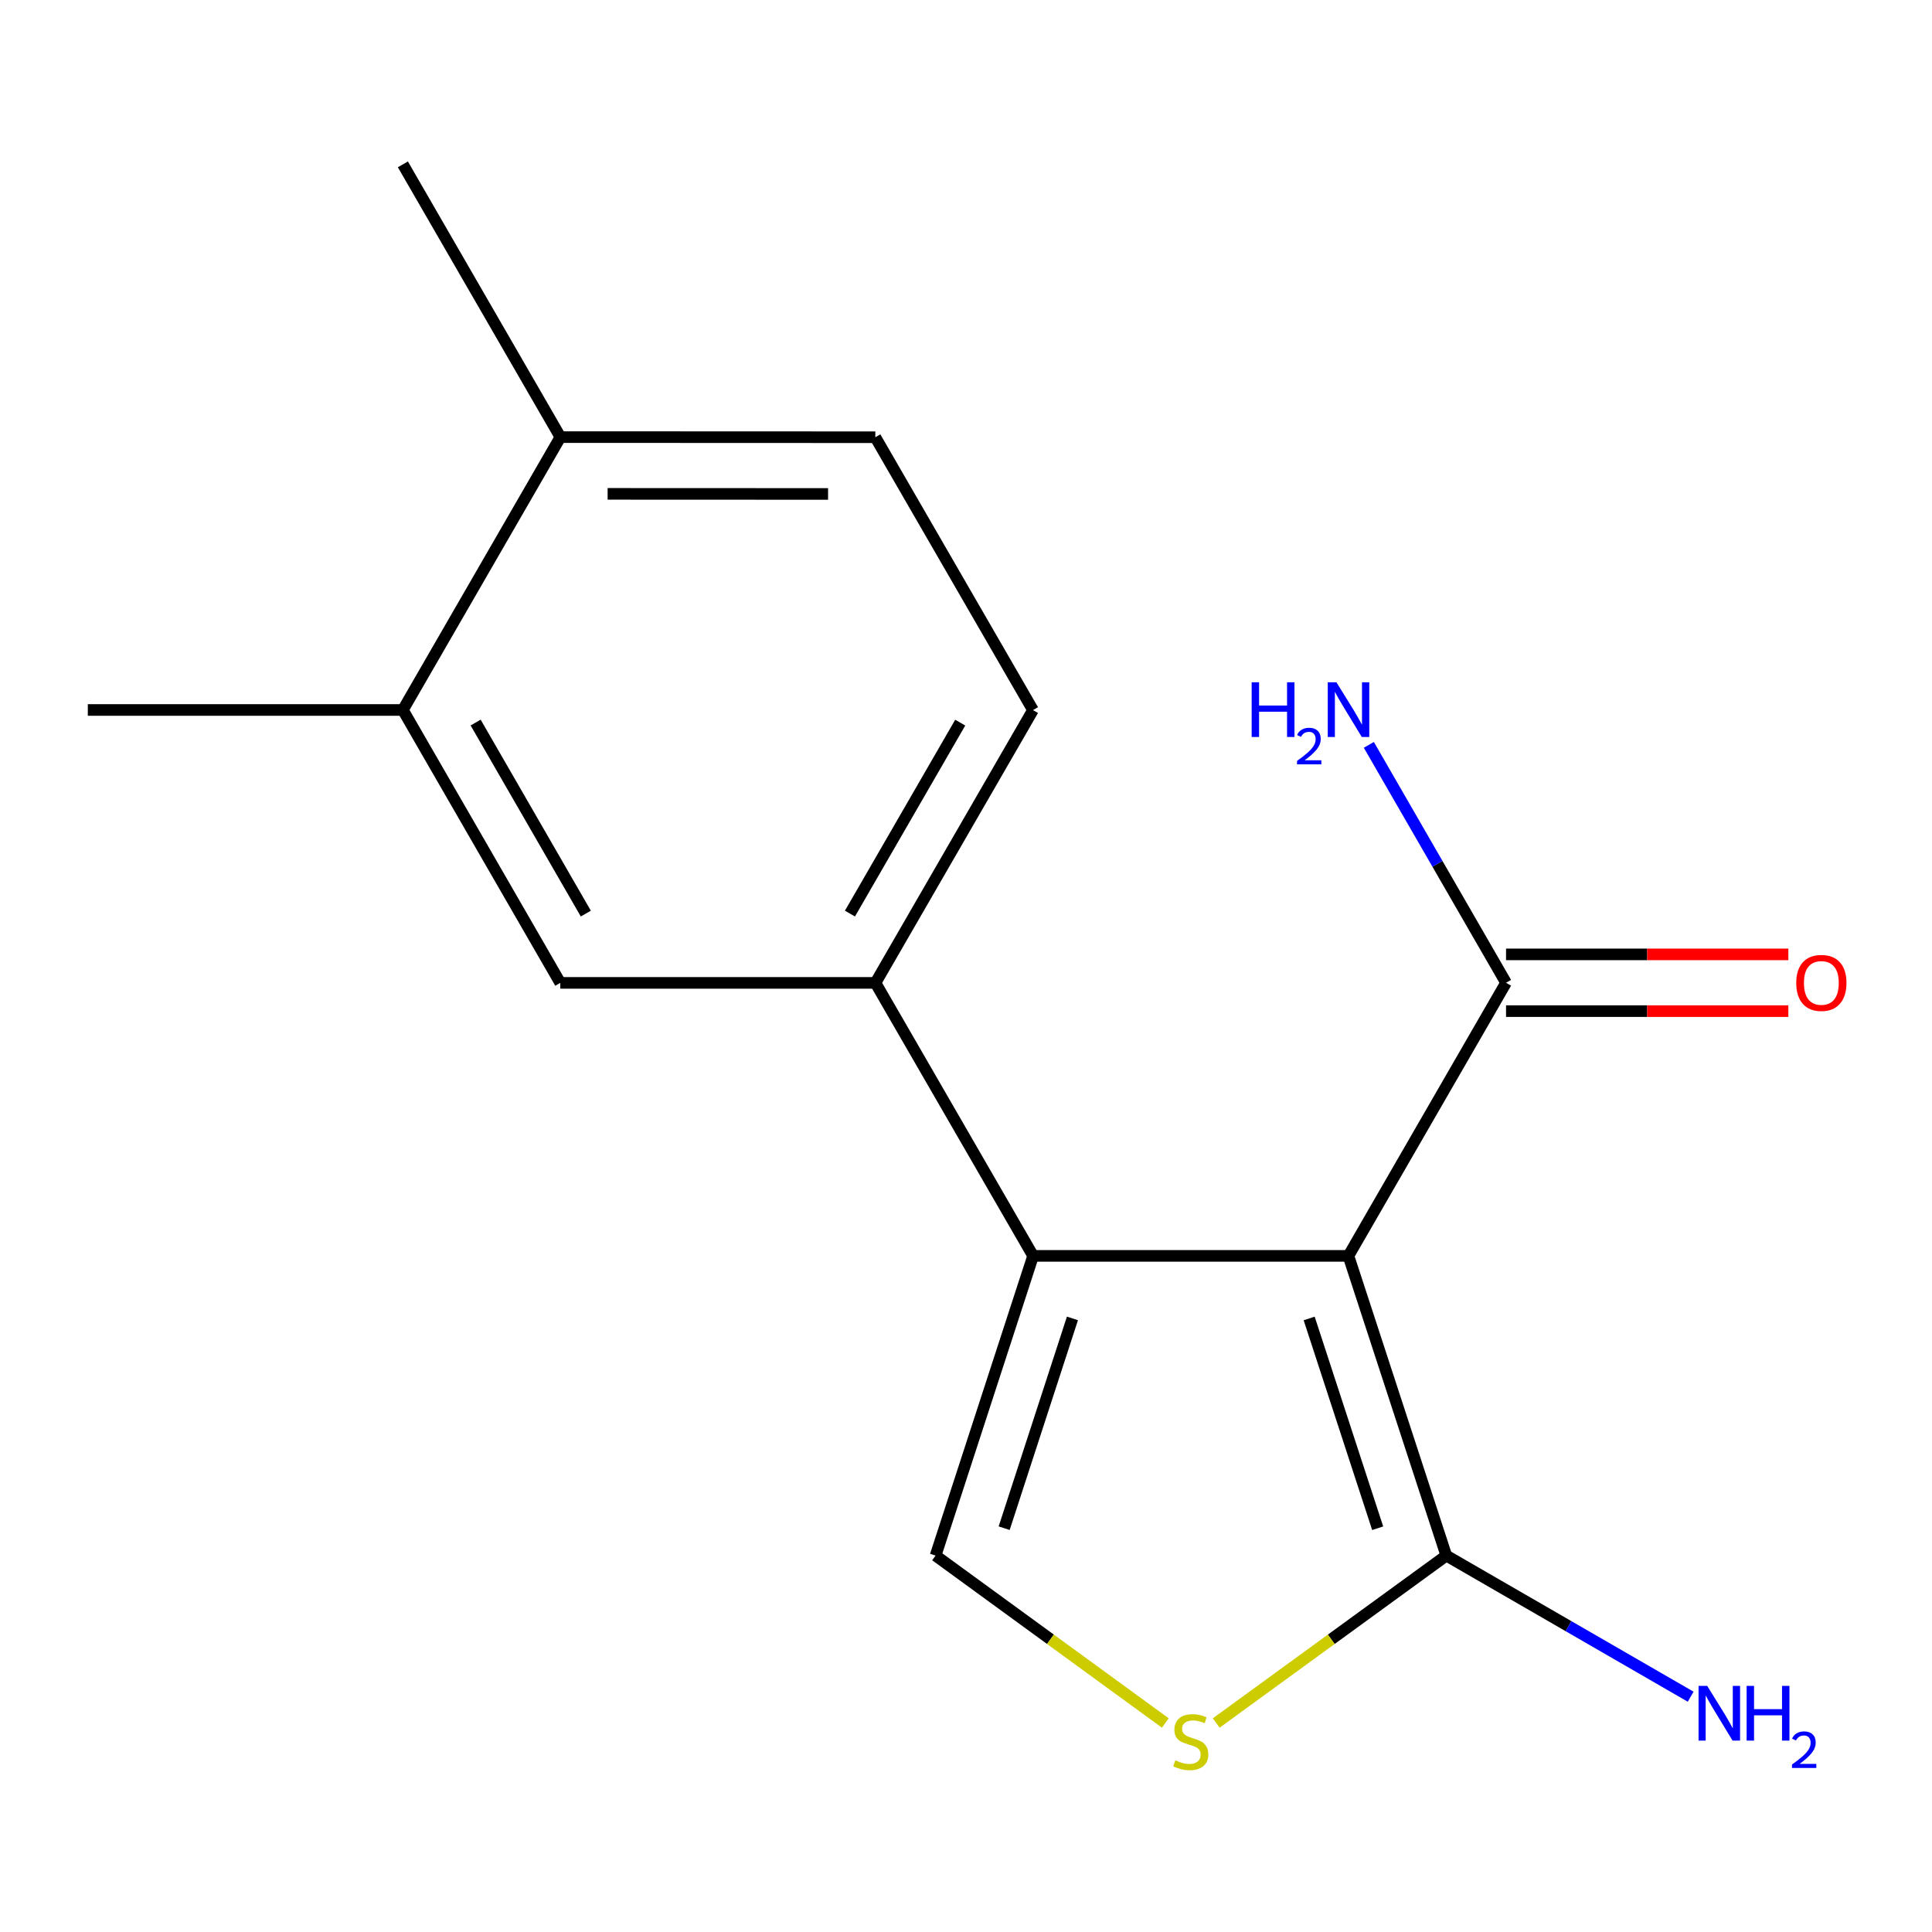 <?xml version='1.0' encoding='iso-8859-1'?>
<svg version='1.1' baseProfile='full'
              xmlns='http://www.w3.org/2000/svg'
                      xmlns:rdkit='http://www.rdkit.org/xml'
                      xmlns:xlink='http://www.w3.org/1999/xlink'
                  xml:space='preserve'
width='1000px' height='1000px' viewBox='0 0 1000 1000'>
<!-- END OF HEADER -->
<rect style='opacity:1.0;fill:#FFFFFF;stroke:none' width='1000' height='1000' x='0' y='0'> </rect>
<path class='bond-6' d='M 779.526,508.673 L 744.018,447.108' style='fill:none;fill-rule:evenodd;stroke:#000000;stroke-width:6px;stroke-linecap:butt;stroke-linejoin:miter;stroke-opacity:1' />
<path class='bond-6' d='M 744.018,447.108 L 708.51,385.542' style='fill:none;fill-rule:evenodd;stroke:#0000FF;stroke-width:6px;stroke-linecap:butt;stroke-linejoin:miter;stroke-opacity:1' />
<path class='bond-7' d='M 779.526,523.359 L 852.588,523.359' style='fill:none;fill-rule:evenodd;stroke:#000000;stroke-width:6px;stroke-linecap:butt;stroke-linejoin:miter;stroke-opacity:1' />
<path class='bond-7' d='M 852.588,523.359 L 925.649,523.359' style='fill:none;fill-rule:evenodd;stroke:#FF0000;stroke-width:6px;stroke-linecap:butt;stroke-linejoin:miter;stroke-opacity:1' />
<path class='bond-7' d='M 779.526,493.988 L 852.588,493.988' style='fill:none;fill-rule:evenodd;stroke:#000000;stroke-width:6px;stroke-linecap:butt;stroke-linejoin:miter;stroke-opacity:1' />
<path class='bond-7' d='M 852.588,493.988 L 925.649,493.988' style='fill:none;fill-rule:evenodd;stroke:#FF0000;stroke-width:6px;stroke-linecap:butt;stroke-linejoin:miter;stroke-opacity:1' />
<path class='bond-8' d='M 779.526,508.673 L 697.941,650.044' style='fill:none;fill-rule:evenodd;stroke:#000000;stroke-width:6px;stroke-linecap:butt;stroke-linejoin:miter;stroke-opacity:1' />
<path class='bond-0' d='M 484.253,805.171 L 534.738,650.044' style='fill:none;fill-rule:evenodd;stroke:#000000;stroke-width:6px;stroke-linecap:butt;stroke-linejoin:miter;stroke-opacity:1' />
<path class='bond-0' d='M 519.754,790.991 L 555.094,682.403' style='fill:none;fill-rule:evenodd;stroke:#000000;stroke-width:6px;stroke-linecap:butt;stroke-linejoin:miter;stroke-opacity:1' />
<path class='bond-1' d='M 484.253,805.171 L 543.713,848.493' style='fill:none;fill-rule:evenodd;stroke:#000000;stroke-width:6px;stroke-linecap:butt;stroke-linejoin:miter;stroke-opacity:1' />
<path class='bond-1' d='M 543.713,848.493 L 603.174,891.816' style='fill:none;fill-rule:evenodd;stroke:#CCCC00;stroke-width:6px;stroke-linecap:butt;stroke-linejoin:miter;stroke-opacity:1' />
<path class='bond-2' d='M 748.605,805.171 L 697.941,650.044' style='fill:none;fill-rule:evenodd;stroke:#000000;stroke-width:6px;stroke-linecap:butt;stroke-linejoin:miter;stroke-opacity:1' />
<path class='bond-2' d='M 713.086,791.02 L 677.621,682.432' style='fill:none;fill-rule:evenodd;stroke:#000000;stroke-width:6px;stroke-linecap:butt;stroke-linejoin:miter;stroke-opacity:1' />
<path class='bond-4' d='M 748.605,805.171 L 689.057,848.499' style='fill:none;fill-rule:evenodd;stroke:#000000;stroke-width:6px;stroke-linecap:butt;stroke-linejoin:miter;stroke-opacity:1' />
<path class='bond-4' d='M 689.057,848.499 L 629.509,891.826' style='fill:none;fill-rule:evenodd;stroke:#CCCC00;stroke-width:6px;stroke-linecap:butt;stroke-linejoin:miter;stroke-opacity:1' />
<path class='bond-5' d='M 748.605,805.171 L 811.848,841.692' style='fill:none;fill-rule:evenodd;stroke:#000000;stroke-width:6px;stroke-linecap:butt;stroke-linejoin:miter;stroke-opacity:1' />
<path class='bond-5' d='M 811.848,841.692 L 875.092,878.214' style='fill:none;fill-rule:evenodd;stroke:#0000FF;stroke-width:6px;stroke-linecap:butt;stroke-linejoin:miter;stroke-opacity:1' />
<path class='bond-3' d='M 534.738,650.044 L 697.941,650.044' style='fill:none;fill-rule:evenodd;stroke:#000000;stroke-width:6px;stroke-linecap:butt;stroke-linejoin:miter;stroke-opacity:1' />
<path class='bond-15' d='M 534.738,650.044 L 453.136,508.739' style='fill:none;fill-rule:evenodd;stroke:#000000;stroke-width:6px;stroke-linecap:butt;stroke-linejoin:miter;stroke-opacity:1' />
<path class='bond-10' d='M 290.063,226.242 L 453.071,226.307' style='fill:none;fill-rule:evenodd;stroke:#000000;stroke-width:6px;stroke-linecap:butt;stroke-linejoin:miter;stroke-opacity:1' />
<path class='bond-10' d='M 314.503,255.622 L 428.608,255.668' style='fill:none;fill-rule:evenodd;stroke:#000000;stroke-width:6px;stroke-linecap:butt;stroke-linejoin:miter;stroke-opacity:1' />
<path class='bond-14' d='M 290.063,226.242 L 208.527,367.482' style='fill:none;fill-rule:evenodd;stroke:#000000;stroke-width:6px;stroke-linecap:butt;stroke-linejoin:miter;stroke-opacity:1' />
<path class='bond-16' d='M 290.063,226.242 L 208.527,85.066' style='fill:none;fill-rule:evenodd;stroke:#000000;stroke-width:6px;stroke-linecap:butt;stroke-linejoin:miter;stroke-opacity:1' />
<path class='bond-9' d='M 453.071,226.307 L 534.672,367.547' style='fill:none;fill-rule:evenodd;stroke:#000000;stroke-width:6px;stroke-linecap:butt;stroke-linejoin:miter;stroke-opacity:1' />
<path class='bond-11' d='M 208.527,367.482 L 289.998,508.739' style='fill:none;fill-rule:evenodd;stroke:#000000;stroke-width:6px;stroke-linecap:butt;stroke-linejoin:miter;stroke-opacity:1' />
<path class='bond-11' d='M 246.19,373.996 L 303.22,472.876' style='fill:none;fill-rule:evenodd;stroke:#000000;stroke-width:6px;stroke-linecap:butt;stroke-linejoin:miter;stroke-opacity:1' />
<path class='bond-17' d='M 208.527,367.482 L 45.455,367.482' style='fill:none;fill-rule:evenodd;stroke:#000000;stroke-width:6px;stroke-linecap:butt;stroke-linejoin:miter;stroke-opacity:1' />
<path class='bond-13' d='M 534.672,367.547 L 453.136,508.739' style='fill:none;fill-rule:evenodd;stroke:#000000;stroke-width:6px;stroke-linecap:butt;stroke-linejoin:miter;stroke-opacity:1' />
<path class='bond-13' d='M 497.008,374.038 L 439.932,472.872' style='fill:none;fill-rule:evenodd;stroke:#000000;stroke-width:6px;stroke-linecap:butt;stroke-linejoin:miter;stroke-opacity:1' />
<path class='bond-12' d='M 453.136,508.739 L 289.998,508.739' style='fill:none;fill-rule:evenodd;stroke:#000000;stroke-width:6px;stroke-linecap:butt;stroke-linejoin:miter;stroke-opacity:1' />
<path  class='atom-13' d='M 883.651 872.612
L 892.931 887.612
Q 893.851 889.092, 895.331 891.772
Q 896.811 894.452, 896.891 894.612
L 896.891 872.612
L 900.651 872.612
L 900.651 900.932
L 896.771 900.932
L 886.811 884.532
Q 885.651 882.612, 884.411 880.412
Q 883.211 878.212, 882.851 877.532
L 882.851 900.932
L 879.171 900.932
L 879.171 872.612
L 883.651 872.612
' fill='#0000FF'/>
<path  class='atom-13' d='M 904.051 872.612
L 907.891 872.612
L 907.891 884.652
L 922.371 884.652
L 922.371 872.612
L 926.211 872.612
L 926.211 900.932
L 922.371 900.932
L 922.371 887.852
L 907.891 887.852
L 907.891 900.932
L 904.051 900.932
L 904.051 872.612
' fill='#0000FF'/>
<path  class='atom-13' d='M 927.584 899.939
Q 928.27 898.17, 929.907 897.193
Q 931.544 896.19, 933.814 896.19
Q 936.639 896.19, 938.223 897.721
Q 939.807 899.252, 939.807 901.971
Q 939.807 904.743, 937.748 907.331
Q 935.715 909.918, 931.491 912.98
L 940.124 912.98
L 940.124 915.092
L 927.531 915.092
L 927.531 913.323
Q 931.016 910.842, 933.075 908.994
Q 935.161 907.146, 936.164 905.483
Q 937.167 903.819, 937.167 902.103
Q 937.167 900.308, 936.269 899.305
Q 935.372 898.302, 933.814 898.302
Q 932.309 898.302, 931.306 898.909
Q 930.303 899.516, 929.59 900.863
L 927.584 899.939
' fill='#0000FF'/>
<path  class='atom-14' d='M 929.729 508.753
Q 929.729 501.953, 933.089 498.153
Q 936.449 494.353, 942.729 494.353
Q 949.009 494.353, 952.369 498.153
Q 955.729 501.953, 955.729 508.753
Q 955.729 515.633, 952.329 519.553
Q 948.929 523.433, 942.729 523.433
Q 936.489 523.433, 933.089 519.553
Q 929.729 515.673, 929.729 508.753
M 942.729 520.233
Q 947.049 520.233, 949.369 517.353
Q 951.729 514.433, 951.729 508.753
Q 951.729 503.193, 949.369 500.393
Q 947.049 497.553, 942.729 497.553
Q 938.409 497.553, 936.049 500.353
Q 933.729 503.153, 933.729 508.753
Q 933.729 514.473, 936.049 517.353
Q 938.409 520.233, 942.729 520.233
' fill='#FF0000'/>
<path  class='atom-15' d='M 608.339 911.129
Q 608.659 911.249, 609.979 911.809
Q 611.299 912.369, 612.739 912.729
Q 614.219 913.049, 615.659 913.049
Q 618.339 913.049, 619.899 911.769
Q 621.459 910.449, 621.459 908.169
Q 621.459 906.609, 620.659 905.649
Q 619.899 904.689, 618.699 904.169
Q 617.499 903.649, 615.499 903.049
Q 612.979 902.289, 611.459 901.569
Q 609.979 900.849, 608.899 899.329
Q 607.859 897.809, 607.859 895.249
Q 607.859 891.689, 610.259 889.489
Q 612.699 887.289, 617.499 887.289
Q 620.779 887.289, 624.499 888.849
L 623.579 891.929
Q 620.179 890.529, 617.619 890.529
Q 614.859 890.529, 613.339 891.689
Q 611.819 892.809, 611.859 894.769
Q 611.859 896.289, 612.619 897.209
Q 613.419 898.129, 614.539 898.649
Q 615.699 899.169, 617.619 899.769
Q 620.179 900.569, 621.699 901.369
Q 623.219 902.169, 624.299 903.809
Q 625.419 905.409, 625.419 908.169
Q 625.419 912.089, 622.779 914.209
Q 620.179 916.289, 615.819 916.289
Q 613.299 916.289, 611.379 915.729
Q 609.499 915.209, 607.259 914.289
L 608.339 911.129
' fill='#CCCC00'/>
<path  class='atom-16' d='M 647.857 353.142
L 651.697 353.142
L 651.697 365.182
L 666.177 365.182
L 666.177 353.142
L 670.017 353.142
L 670.017 381.462
L 666.177 381.462
L 666.177 368.382
L 651.697 368.382
L 651.697 381.462
L 647.857 381.462
L 647.857 353.142
' fill='#0000FF'/>
<path  class='atom-16' d='M 671.39 380.469
Q 672.076 378.7, 673.713 377.723
Q 675.35 376.72, 677.62 376.72
Q 680.445 376.72, 682.029 378.251
Q 683.613 379.782, 683.613 382.502
Q 683.613 385.274, 681.554 387.861
Q 679.521 390.448, 675.297 393.51
L 683.93 393.51
L 683.93 395.622
L 671.337 395.622
L 671.337 393.854
Q 674.822 391.372, 676.881 389.524
Q 678.967 387.676, 679.97 386.013
Q 680.973 384.35, 680.973 382.634
Q 680.973 380.838, 680.075 379.835
Q 679.178 378.832, 677.62 378.832
Q 676.115 378.832, 675.112 379.439
Q 674.109 380.046, 673.396 381.393
L 671.39 380.469
' fill='#0000FF'/>
<path  class='atom-16' d='M 691.73 353.142
L 701.01 368.142
Q 701.93 369.622, 703.41 372.302
Q 704.89 374.982, 704.97 375.142
L 704.97 353.142
L 708.73 353.142
L 708.73 381.462
L 704.85 381.462
L 694.89 365.062
Q 693.73 363.142, 692.49 360.942
Q 691.29 358.742, 690.93 358.062
L 690.93 381.462
L 687.25 381.462
L 687.25 353.142
L 691.73 353.142
' fill='#0000FF'/>
</svg>
